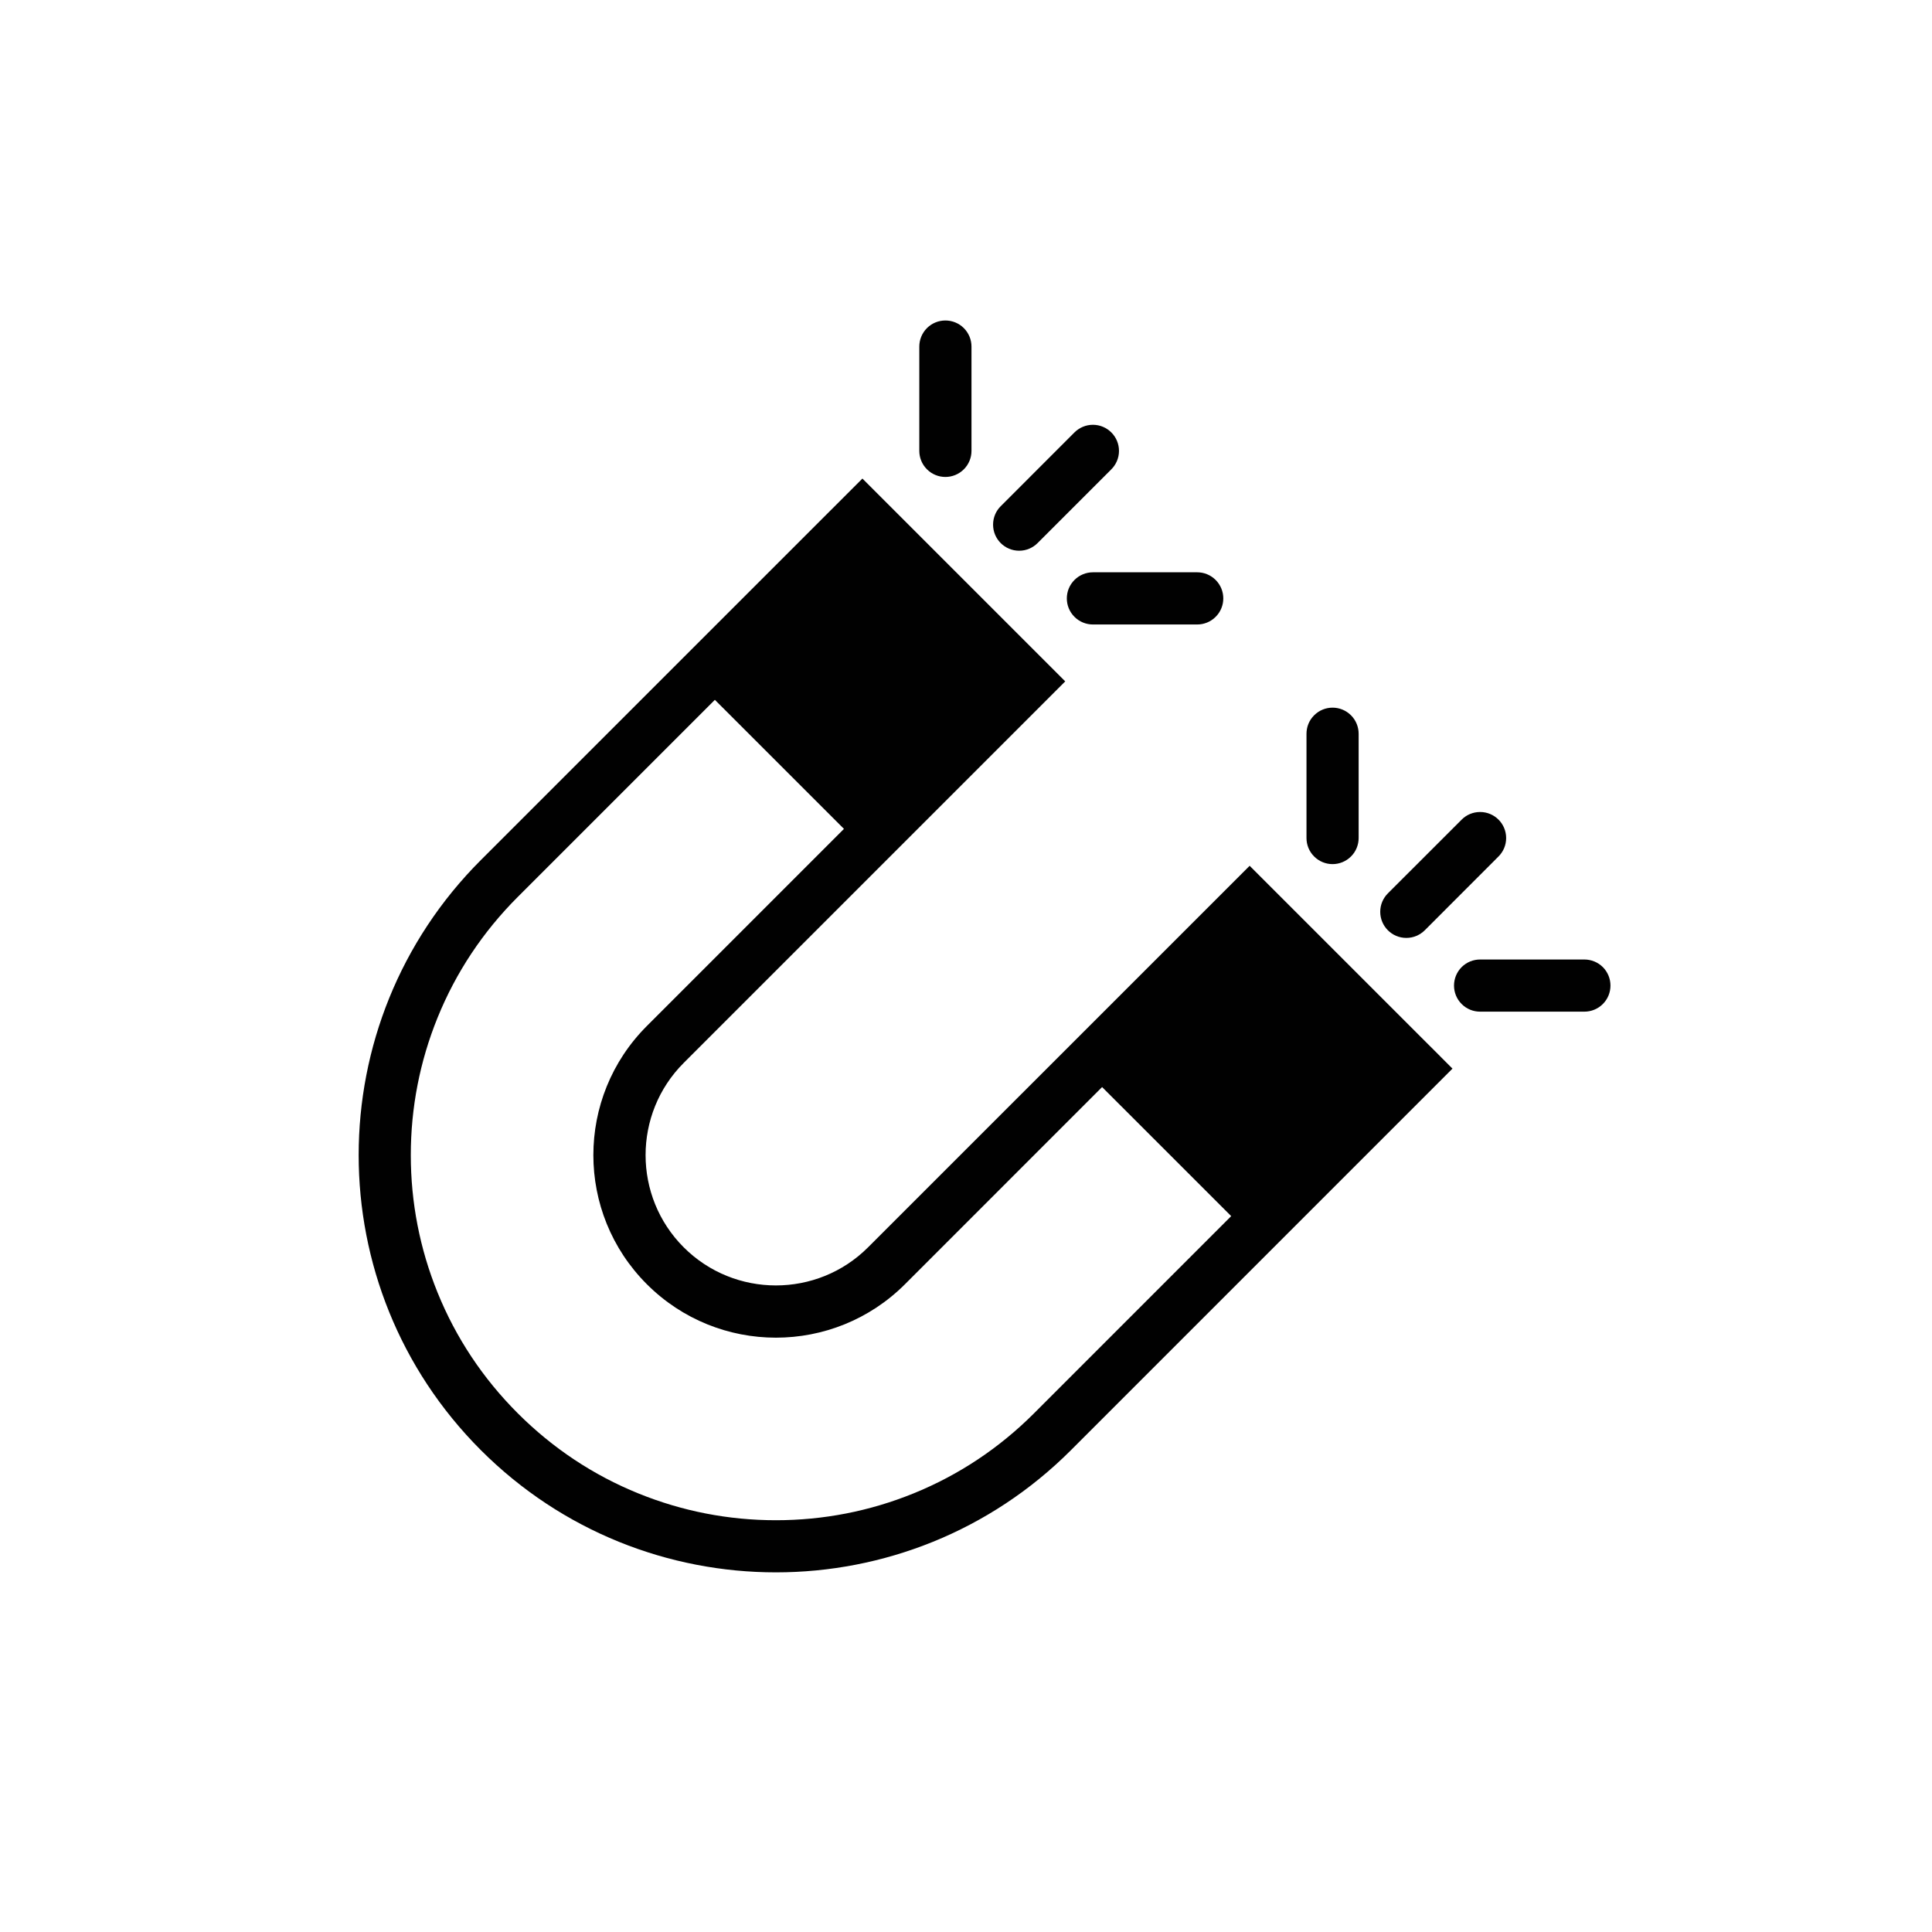 <svg xmlns="http://www.w3.org/2000/svg" xmlns:xlink="http://www.w3.org/1999/xlink" width="1080" zoomAndPan="magnify" viewBox="0 0 810 810" height="1080" preserveAspectRatio="xMidYMid meet" version="1.0"><path fill="#010101" d="M 589.605 393.227 C 592.633 393.227 595.355 391.992 597.344 390.023 L 628.258 359.078 C 630.242 357.105 631.461 354.367 631.461 351.355 C 631.461 345.316 626.574 340.434 620.535 340.434 C 617.508 340.434 614.77 341.652 612.801 343.637 L 581.871 374.551 C 579.898 376.535 578.668 379.258 578.668 382.27 C 578.668 388.324 583.57 393.227 589.605 393.227 Z M 589.605 393.227 " fill-opacity="1" fill-rule="nonzero"/><path fill="#010101" d="M 672 405.465 C 669.871 403.352 667.066 402.277 664.262 402.277 L 620.535 402.277 C 617.734 402.277 614.93 403.352 612.801 405.465 C 608.539 409.758 608.539 416.676 612.801 420.938 C 614.93 423.082 617.734 424.141 620.535 424.141 L 664.246 424.141 C 667.051 424.141 669.855 423.082 672 420.938 C 676.262 416.676 676.262 409.754 672 405.465 Z M 672 405.465 " fill-opacity="1" fill-rule="nonzero"/><path fill="#010101" d="M 566.414 359.078 C 568.543 356.965 569.617 354.145 569.617 351.355 L 569.617 307.629 C 569.617 304.828 568.543 302.023 566.414 299.895 C 562.137 295.617 555.219 295.617 550.957 299.895 C 548.812 302.023 547.754 304.828 547.754 307.629 L 547.754 351.355 C 547.754 354.145 548.812 356.945 550.957 359.078 C 555.219 363.355 562.137 363.355 566.414 359.078 Z M 566.414 359.078 " fill-opacity="1" fill-rule="nonzero"/><path fill="#010101" d="M 427.289 230.895 C 430.301 230.895 433.039 229.66 435.008 227.688 L 465.938 196.758 C 467.906 194.789 469.141 192.051 469.141 189.039 C 469.141 183 464.238 178.098 458.203 178.098 C 455.191 178.098 452.453 179.332 450.465 181.305 L 419.555 212.23 C 417.566 214.203 416.352 216.941 416.352 219.953 C 416.352 226.008 421.25 230.895 427.289 230.895 Z M 427.289 230.895 " fill-opacity="1" fill-rule="nonzero"/><path fill="#010101" d="M 450.48 243.145 C 446.203 247.422 446.203 254.359 450.48 258.617 C 452.609 260.746 455.414 261.82 458.219 261.82 L 501.93 261.82 C 504.73 261.82 507.535 260.746 509.664 258.617 C 513.941 254.355 513.941 247.422 509.664 243.145 C 507.535 241.016 504.73 239.941 501.945 239.941 L 458.219 239.941 C 455.414 239.941 452.613 241.016 450.48 243.145 Z M 450.48 243.145 " fill-opacity="1" fill-rule="nonzero"/><path fill="#010101" d="M 404.098 196.758 C 406.227 194.629 407.301 191.828 407.301 189.039 L 407.301 145.312 C 407.301 142.492 406.227 139.707 404.098 137.562 C 399.82 133.301 392.902 133.301 388.625 137.562 C 386.492 139.707 385.422 142.512 385.422 145.312 L 385.422 189.023 C 385.422 191.824 386.492 194.629 388.625 196.758 C 392.902 201.035 399.82 201.035 404.098 196.758 Z M 404.098 196.758 " fill-opacity="1" fill-rule="nonzero"/><path fill="#010101" d="M 604.102 443.168 L 604.102 443.152 L 595.293 434.359 L 593.5 432.562 L 528.02 367.086 L 523.922 362.984 L 363.957 522.934 C 342.641 544.254 307.961 544.254 286.641 522.934 C 265.34 501.633 265.34 466.938 286.641 445.637 L 446.605 285.672 L 444.012 283.074 L 367.945 207.012 L 361.57 200.637 L 201.605 360.582 C 133.293 428.895 133.293 539.656 201.605 607.984 C 269.922 676.297 380.695 676.297 449.008 607.984 L 608.957 448.02 Z M 433.551 592.512 C 418.93 607.137 401.887 618.461 382.922 626.148 C 364.582 633.582 345.203 637.363 325.309 637.363 C 305.414 637.363 286.035 633.582 267.695 626.148 C 248.715 618.461 231.688 607.137 217.062 592.512 C 202.457 577.906 191.133 560.863 183.445 541.898 C 176.012 523.559 172.23 504.164 172.23 484.285 C 172.23 464.391 176.012 445.012 183.445 426.672 C 191.133 407.707 202.457 390.664 217.062 376.055 L 299.711 293.406 L 353.836 347.512 L 271.188 430.164 C 241.297 460.051 241.297 508.52 271.188 538.406 C 301.074 568.297 349.543 568.297 379.43 538.406 L 462.062 455.758 L 516.184 509.863 Z M 433.551 592.512 " fill-opacity="1" fill-rule="nonzero"/></svg>